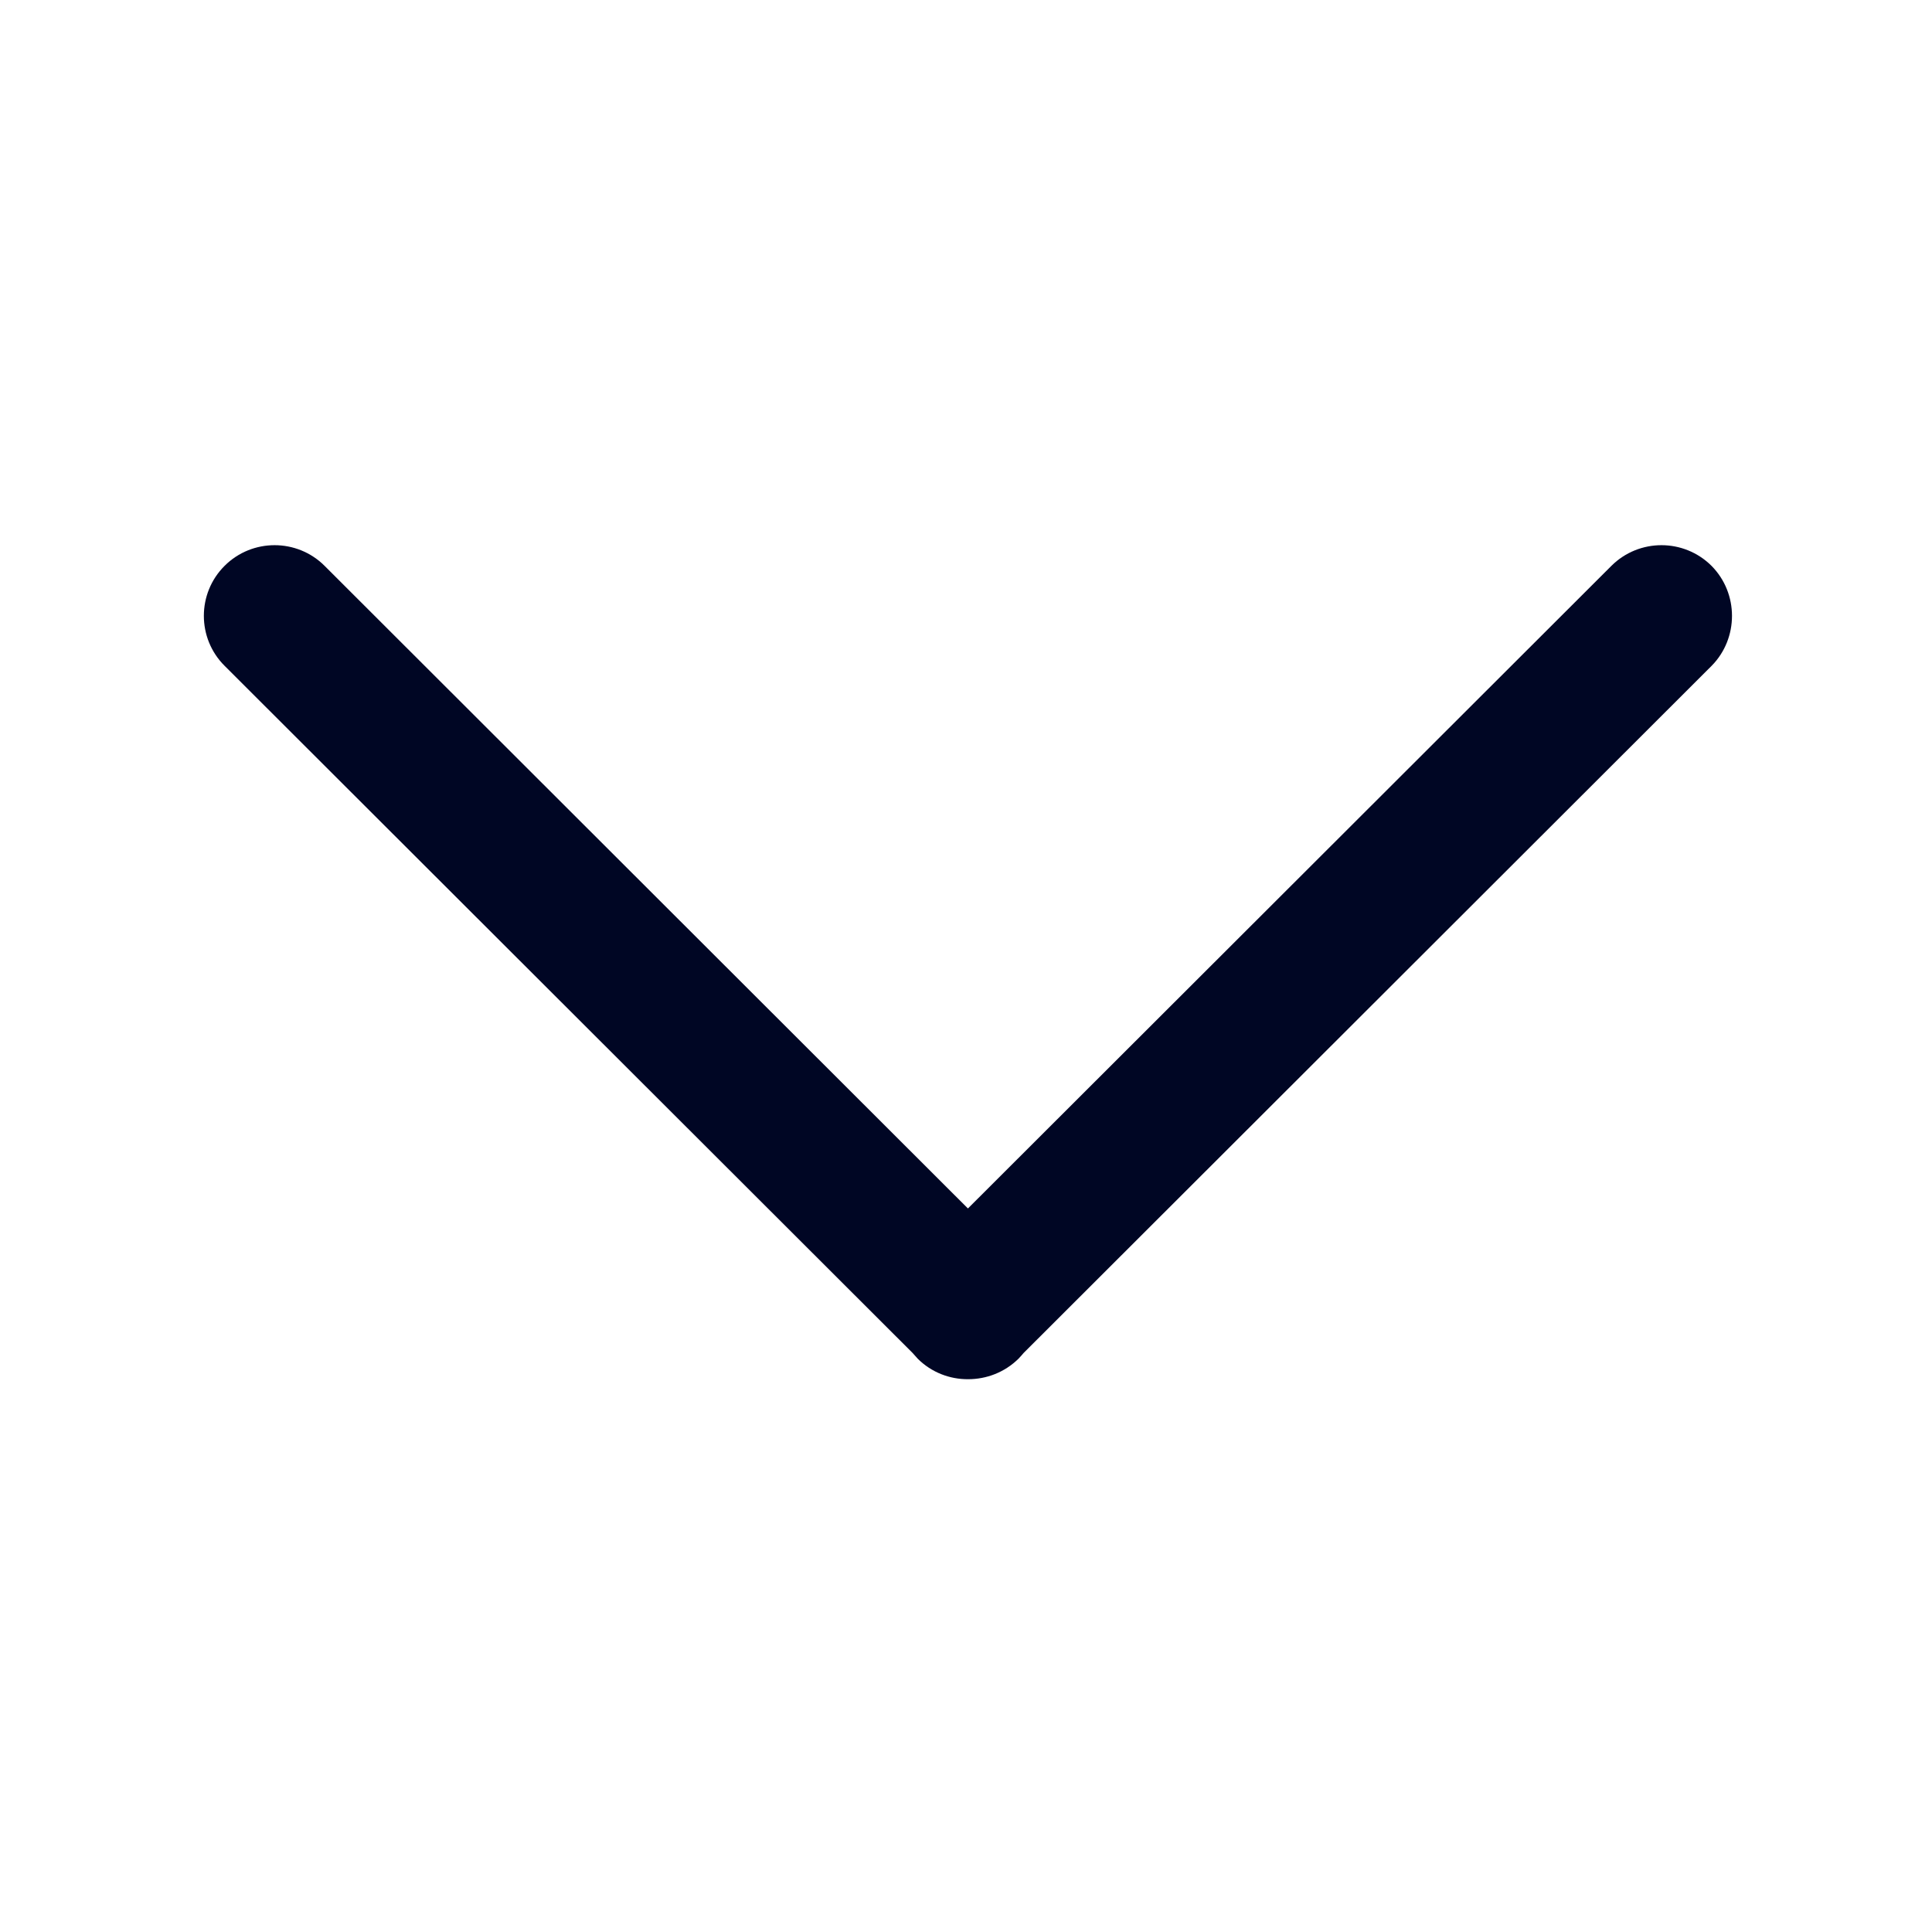 <svg width="16" height="16" viewBox="0 0 16 16" fill="none" xmlns="http://www.w3.org/2000/svg">
<g id="Property 1=&#230;&#130;&#172;&#229;&#129;&#156;">
<path id="Vector" d="M14.174 4.686C13.945 4.458 13.574 4.458 13.345 4.686L8.016 10.008L2.688 4.686C2.46 4.458 2.088 4.458 1.86 4.686C1.631 4.914 1.631 5.286 1.86 5.514L7.558 11.205C7.571 11.22 7.585 11.236 7.6 11.252C7.714 11.366 7.866 11.423 8.017 11.422C8.169 11.422 8.319 11.366 8.435 11.252C8.45 11.236 8.463 11.222 8.477 11.205L14.175 5.514C14.4 5.286 14.4 4.914 14.174 4.686Z" fill="#000624"/>
</g>
</svg>
